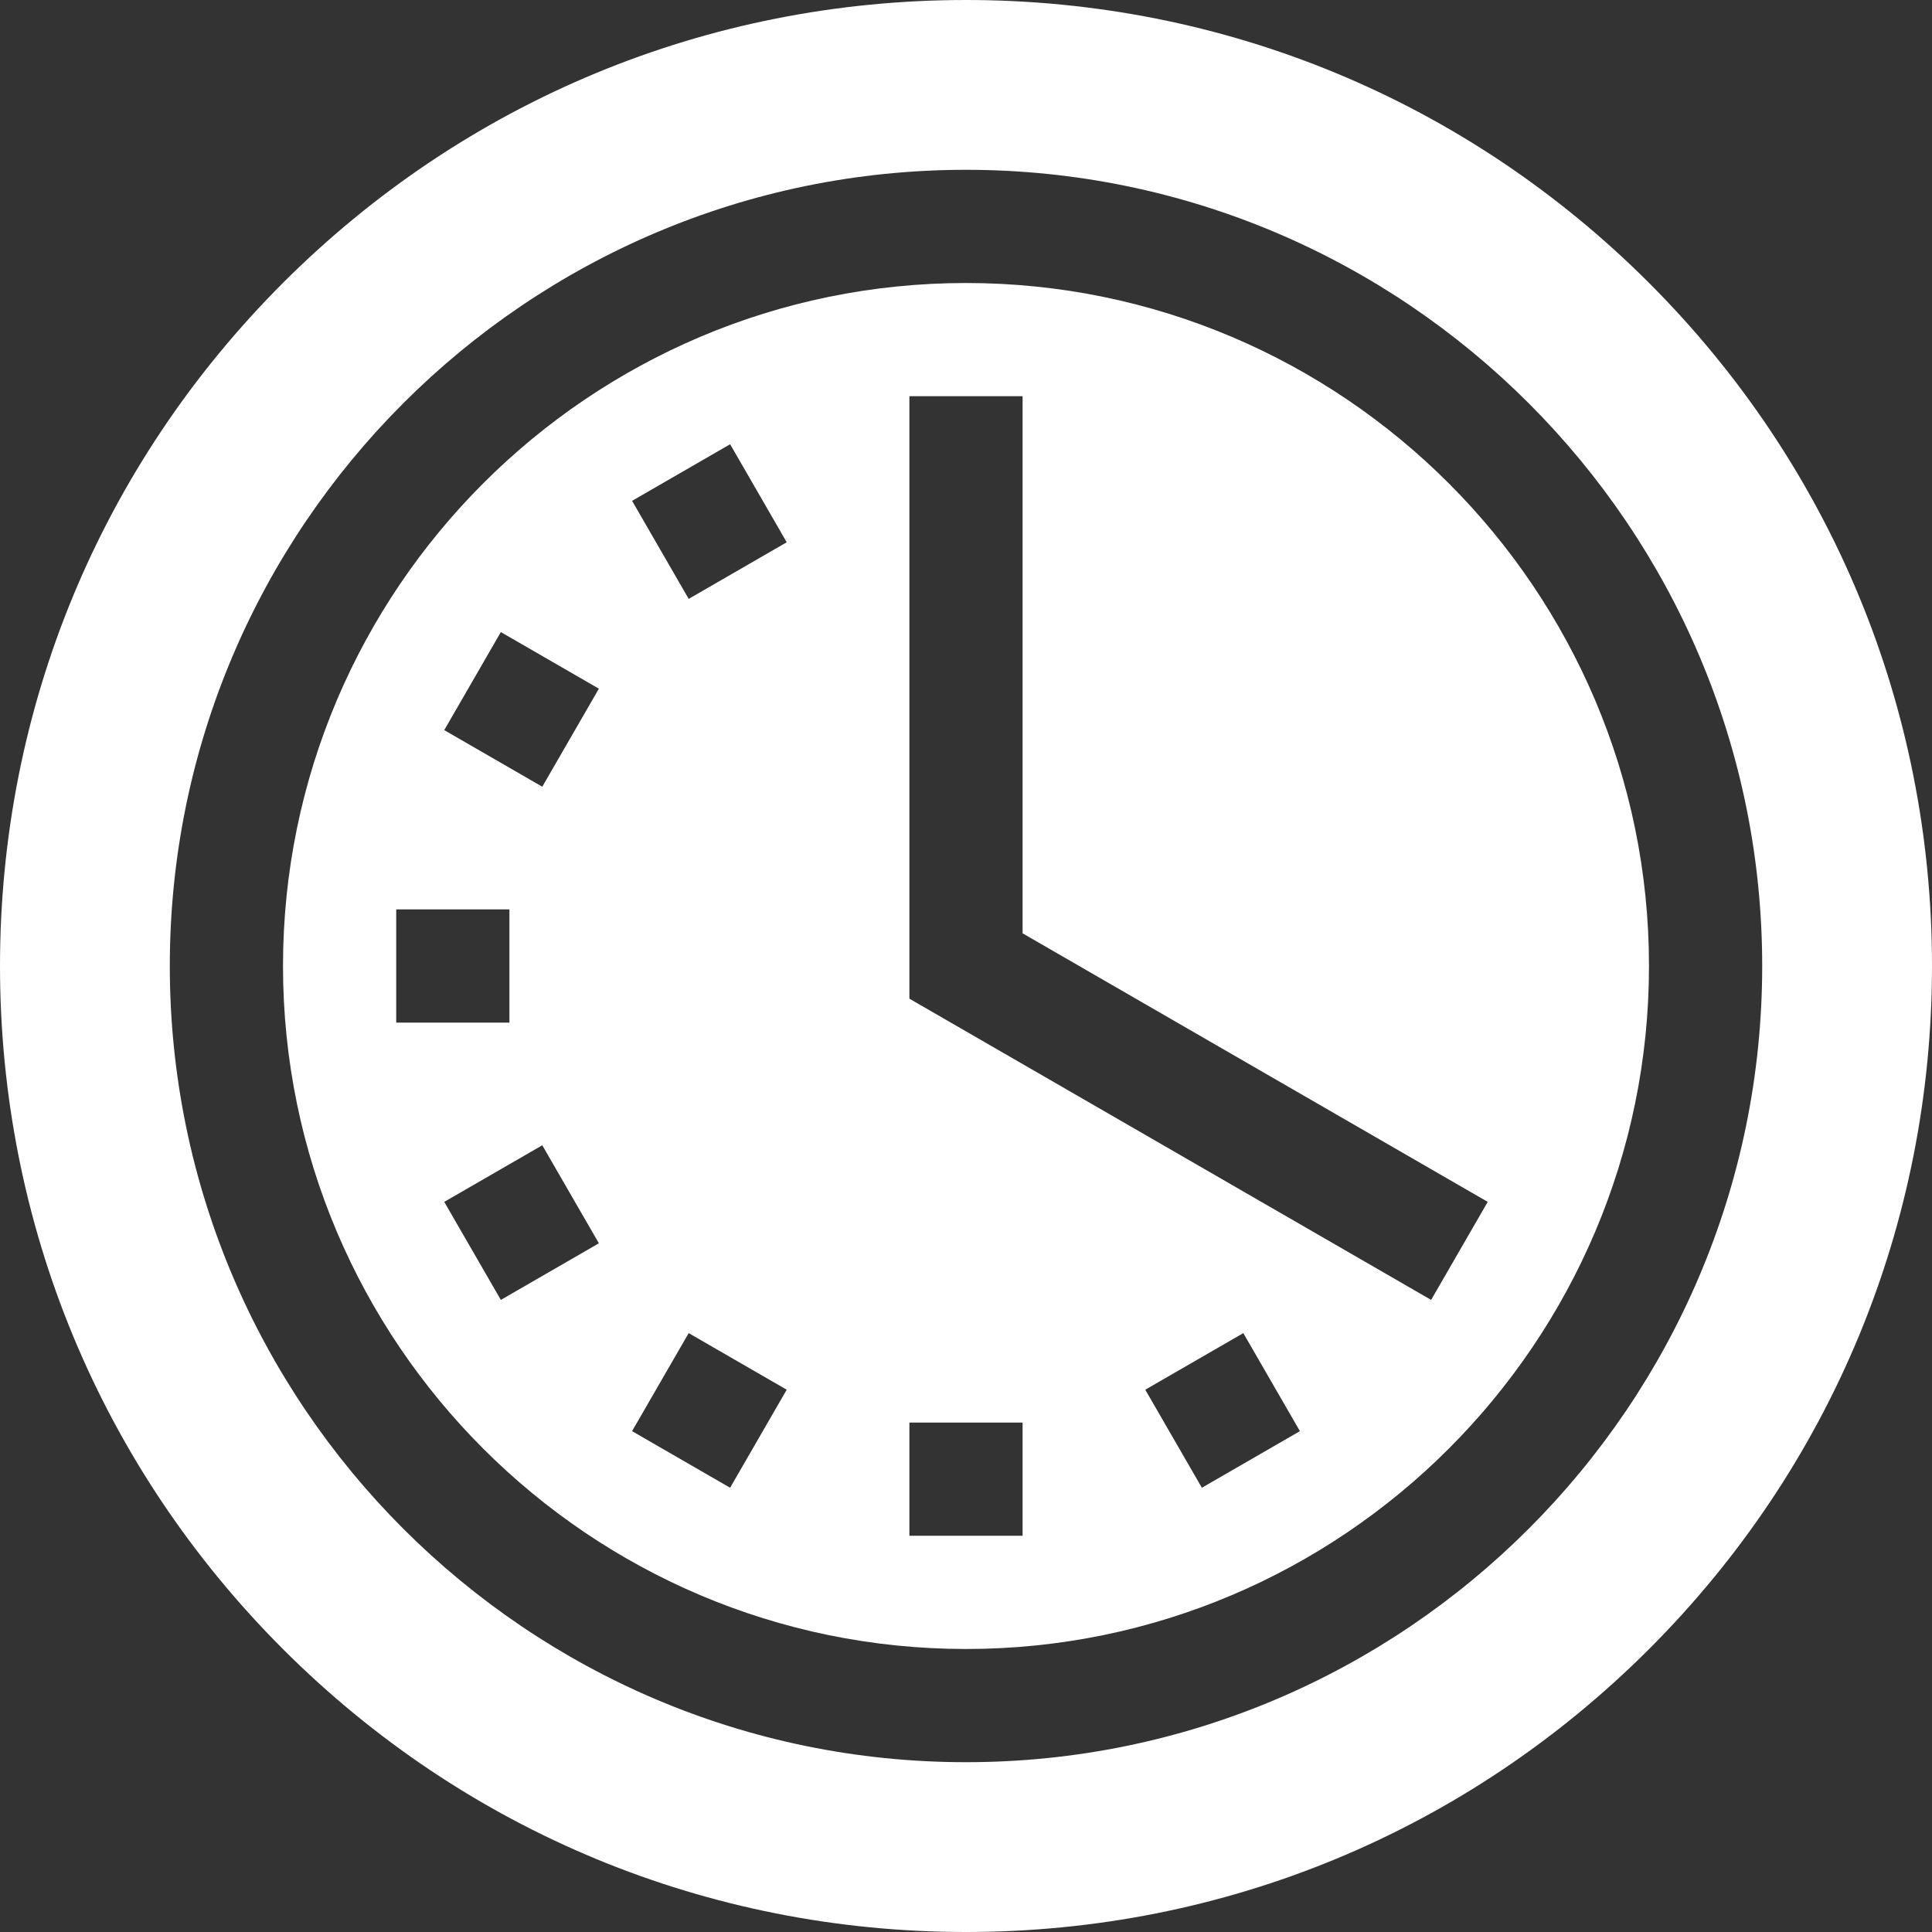 <?xml version="1.0" encoding="UTF-8"?> <svg xmlns="http://www.w3.org/2000/svg" viewBox="0 0 512 512"><rect x="0" y="0" width="512" height="512" fill="#333333" stroke="none"/><path d="m256 75c-99.805 0-181 81.195-181 181s81.195 181 181 181 181-81.195 181-181-81.195-181-181-181zm-151 166h30v30h-30zm27.73 103.488-15-25.98 25.98-15 15 25.98zm10.98-136-25.98-15 15-25.98 25.98 15zm49.777 185.781-25.98-15 15-25.98 25.98 15zm-10.977-235.559-15-25.98 25.98-15 15 25.98zm88.488 248.289h-30v-30h30zm47.512-12.73-15-25.98 25.98-15 15 25.98zm60.754-49.781-138.266-79.828v-159.66h30v142.34l123.266 71.168zm0 0" fill="#000000" style="fill: rgb(255, 255, 255);"></path><path d="m437.02 74.98c-48.352-48.352-112.641-74.98-181.02-74.98s-132.668 26.629-181.02 74.98c-48.352 48.352-74.98 112.641-74.98 181.02s26.629 132.668 74.98 181.02c48.352 48.352 112.641 74.98 181.02 74.98s132.668-26.629 181.02-74.98c48.352-48.352 74.98-112.641 74.98-181.02s-26.629-132.668-74.98-181.02zm-181.02 392.02c-116.348 0-211-94.652-211-211s94.652-211 211-211 211 94.652 211 211-94.652 211-211 211zm0 0" fill="#000000" style="fill: rgb(255, 255, 255);"></path></svg> 